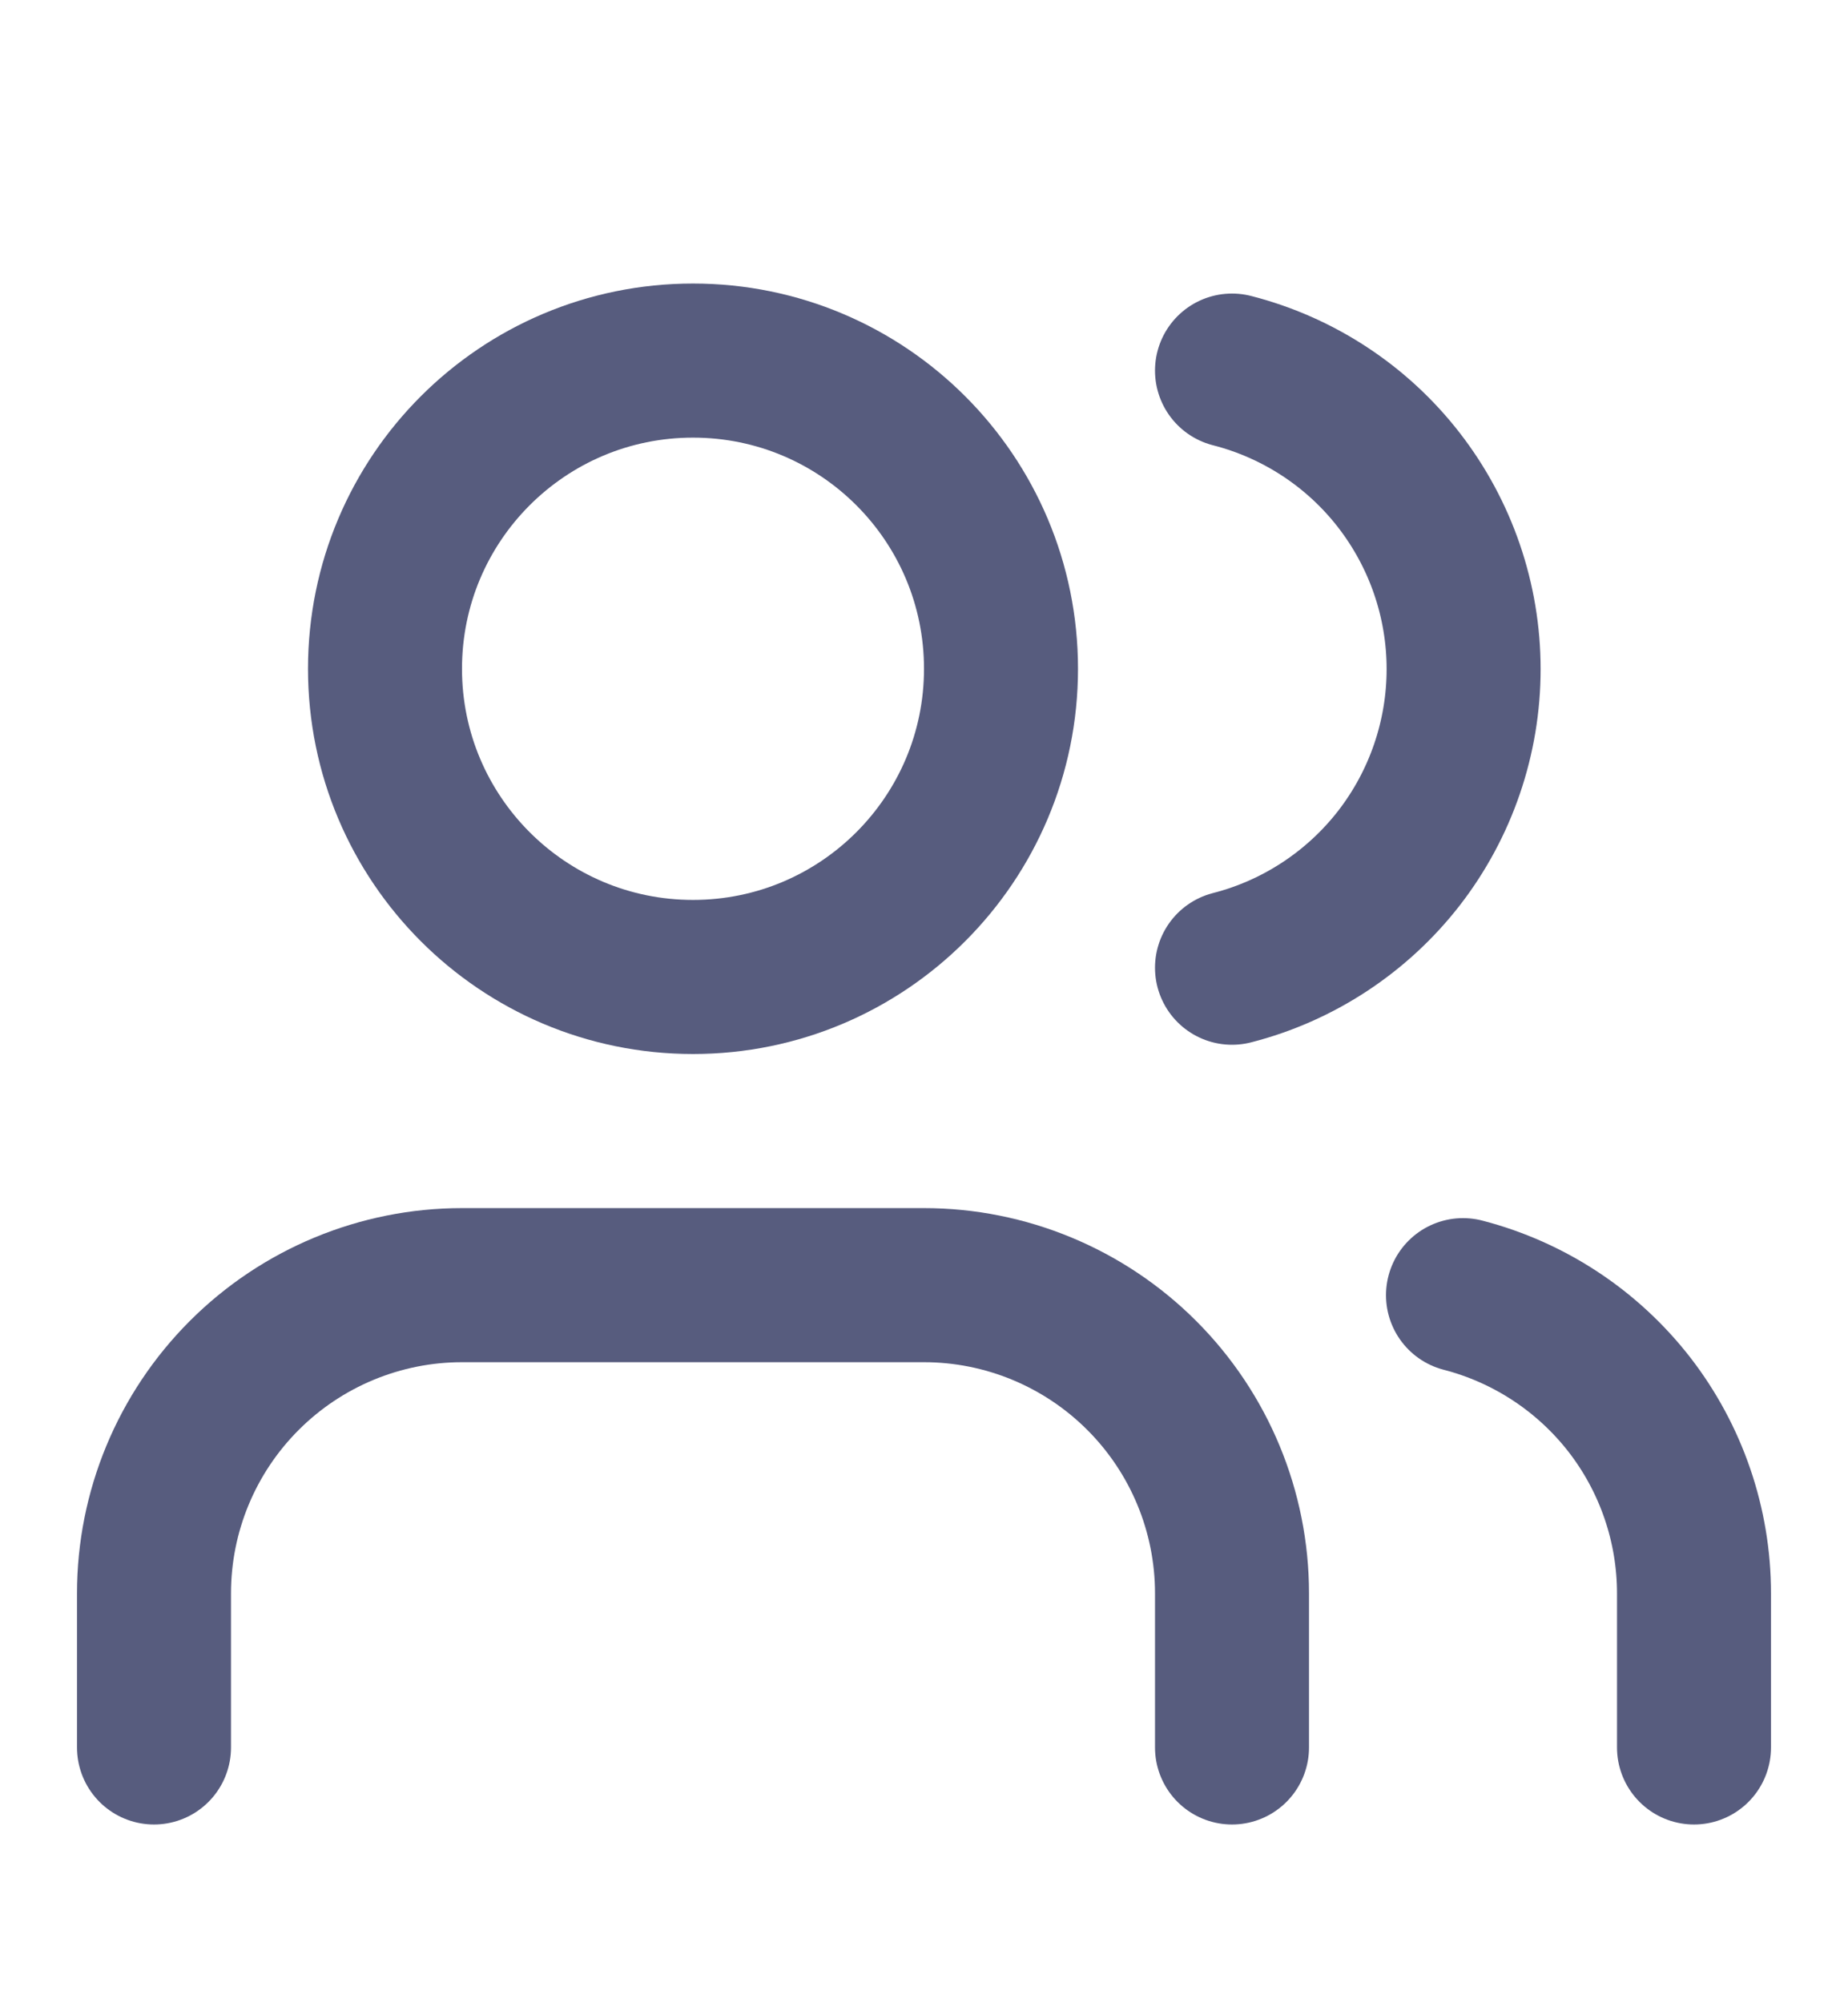 <svg width="12" height="13" viewBox="0 0 12 13" fill="none" xmlns="http://www.w3.org/2000/svg">
<g clip-path="url(#clip0_2019_12237)">
<path d="M8 11.34V10.34C8 9.809 7.789 9.301 7.414 8.926C7.039 8.551 6.53 8.34 6 8.34H3C2.47 8.34 1.961 8.551 1.586 8.926C1.211 9.301 1 9.809 1 10.34V11.34" stroke="#575C7E" stroke-linecap="round" stroke-linejoin="round"/>
<path d="M4.5 6.34C5.605 6.34 6.5 5.444 6.5 4.34C6.5 3.235 5.605 2.34 4.5 2.34C3.395 2.34 2.5 3.235 2.5 4.34C2.5 5.444 3.395 6.34 4.5 6.34Z" stroke="#575C7E" stroke-linecap="round" stroke-linejoin="round"/>
<path d="M11 11.34V10.34C11 9.897 10.852 9.466 10.581 9.116C10.309 8.766 9.929 8.516 9.5 8.405" stroke="#575C7E" stroke-linecap="round" stroke-linejoin="round"/>
<path d="M8 2.405C8.43 2.515 8.812 2.765 9.084 3.116C9.356 3.467 9.504 3.898 9.504 4.342C9.504 4.786 9.356 5.218 9.084 5.569C8.812 5.919 8.43 6.17 8 6.28" stroke="#575C7E" stroke-linecap="round" stroke-linejoin="round"/>
</g>
<defs>
<clipPath id="clip0_2019_12237">
<rect width="12" height="12" fill="white" transform="translate(0 0.84)"/>
</clipPath>
</defs>
</svg>
